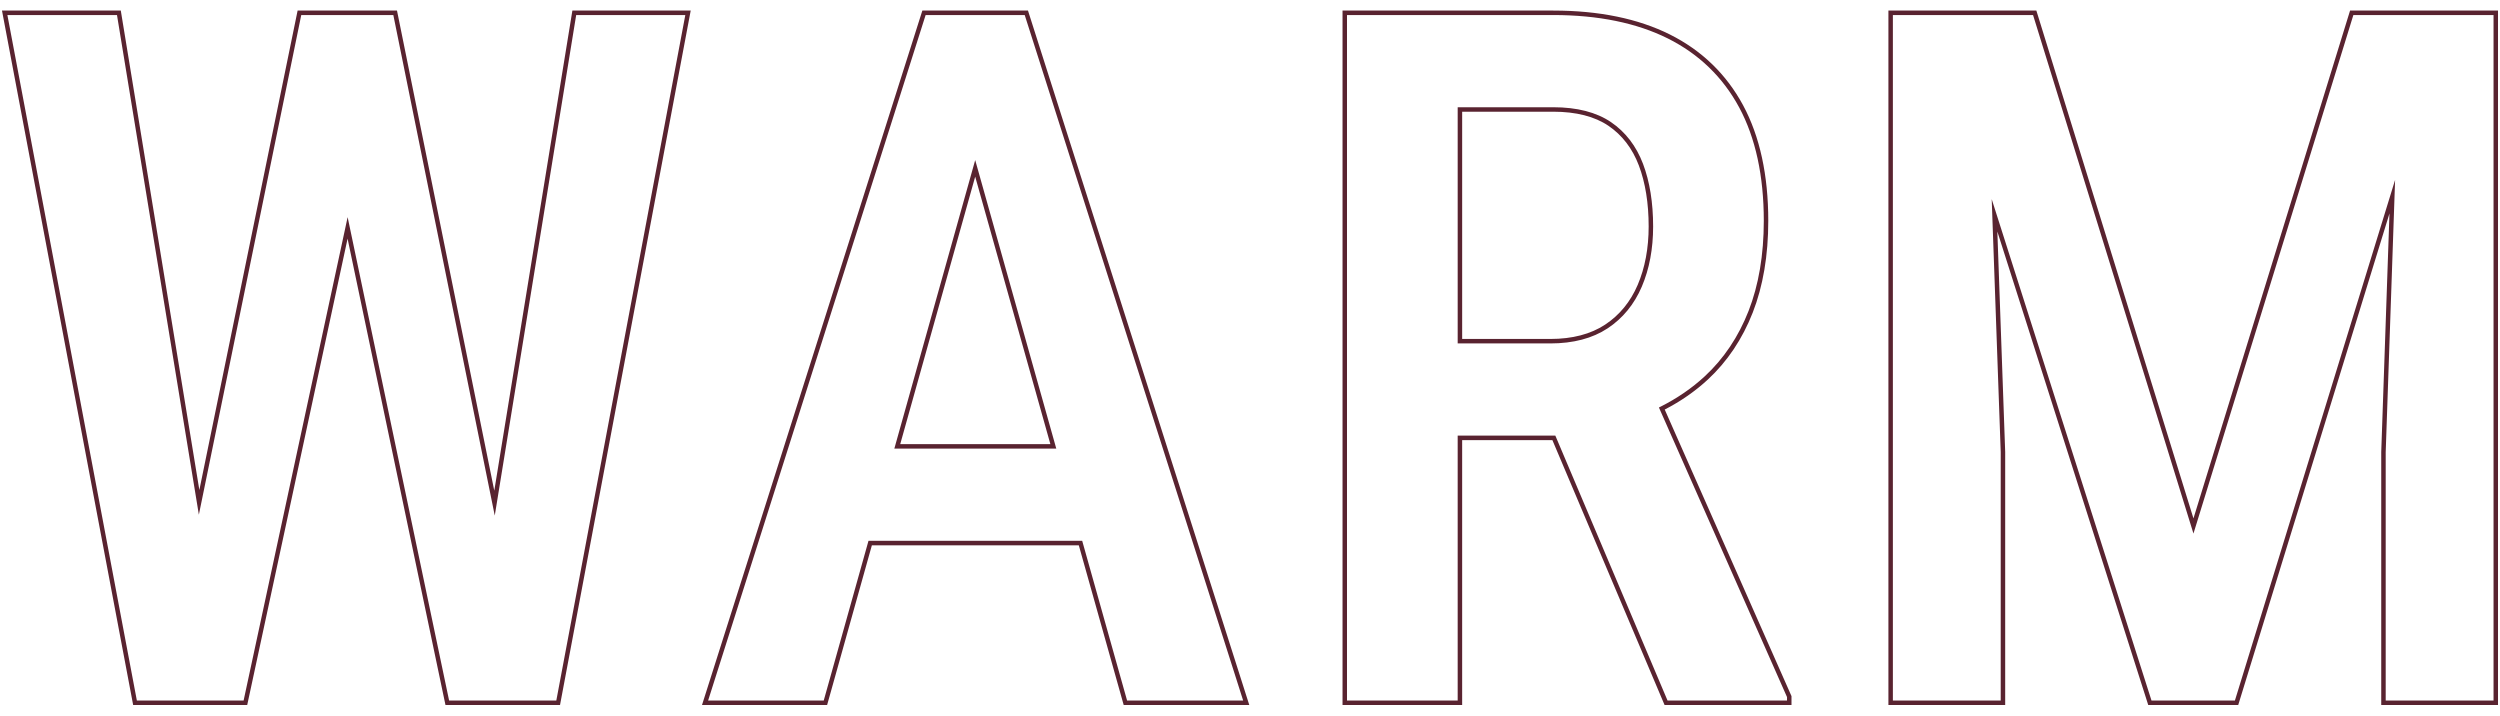<?xml version="1.0" encoding="UTF-8"?><svg id="_レイヤー_1" xmlns="http://www.w3.org/2000/svg" viewBox="0 0 559 160"><path d="M125.221,157.637h-25.614l-21.888-104.276-22.44,104.276h-25.506l-.077-.407L.445,2.363h26.564l.069.419,17.499,106.789L66.546,2.363h22.22l.082.4,21.673,106.957L127.984,2.363h26.458l-.112.593-29.109,154.681ZM100.418,156.637h23.974L153.236,3.363h-24.401l-18.207,111.924L87.948,3.363h-20.587l-22.895,111.724L26.159,3.363H1.652l28.949,153.273h23.87l23.26-108.087,22.688,108.087Z" style="fill:#592330;stroke-width:0px"/><path d="M279.339,157.637h-28.082l-10.036-35.708h-46.27l-10.007,35.708h-27.975L206.239,2.363h23.618l.111.349,49.372,154.925ZM252.015,156.637h25.956L229.126,3.363h-22.156l-48.635,153.273h25.851l10.007-35.708h47.786l10.036,35.708ZM236.185,100.313h-36.214l18.082-64.518,18.132,64.518ZM201.289,99.313h33.576l-16.812-59.816-16.764,59.816Z" style="fill:#592330;stroke-width:0px"/><path d="M400.578,157.637h-28.38l-.129-.305-24.957-58.926h-20.174v59.23h-26.748V2.363h47.121c10.202,0,18.976,1.8,26.077,5.35,7.125,3.564,12.635,8.894,16.375,15.839,3.73,6.929,5.622,15.618,5.622,25.826,0,7.724-1.17,14.63-3.478,20.526-2.313,5.906-5.689,10.941-10.033,14.965-2.802,2.595-6.043,4.851-9.642,6.709l28.345,64.075v1.983ZM372.86,156.637h26.718v-.772l-28.643-64.749.424-.214c3.684-1.857,6.994-4.134,9.836-6.767h0c4.233-3.92,7.524-8.83,9.782-14.596,2.262-5.779,3.409-12.562,3.409-20.161,0-10.041-1.852-18.57-5.503-25.352-3.641-6.761-9.004-11.948-15.942-15.419-6.961-3.479-15.584-5.244-25.63-5.244h-46.121v153.273h24.748v-59.23h21.836l.129.305,24.957,58.926ZM346.676,76.791h-20.738V23.979h21.374c5.304,0,9.641,1.116,12.889,3.316,3.251,2.206,5.667,5.352,7.181,9.351,1.498,3.958,2.257,8.67,2.257,14.004,0,4.987-.851,9.51-2.53,13.441-1.693,3.961-4.269,7.101-7.655,9.333-3.387,2.234-7.686,3.367-12.778,3.367ZM326.938,75.791h19.738c4.893,0,9.007-1.077,12.228-3.202,3.22-2.122,5.671-5.113,7.286-8.891,1.625-3.807,2.45-8.197,2.45-13.049,0-5.213-.738-9.806-2.193-13.65-1.439-3.803-3.729-6.789-6.806-8.876-3.08-2.087-7.228-3.145-12.328-3.145h-20.374v50.812Z" style="fill:#592330;stroke-width:0px"/><path d="M558.555,157.637h-26.111v-56.552l1.842-53.36-33.819,109.912h-20.124l-.111-.349-33.626-105.517,1.754,49.296v56.569s-26.111,0-26.111,0V2.363h33.08l.109.353,35.018,113.204L525.475,2.363h33.08v155.273ZM533.444,156.637h24.111V3.363h-31.342l-35.757,115.945L454.591,3.363h-31.342v153.273h24.111v-55.552l-2.014-56.556,35.727,112.107h18.655l35.816-116.404-2.101,60.87v55.534Z" style="fill:#592330;stroke-width:0px"/></svg>